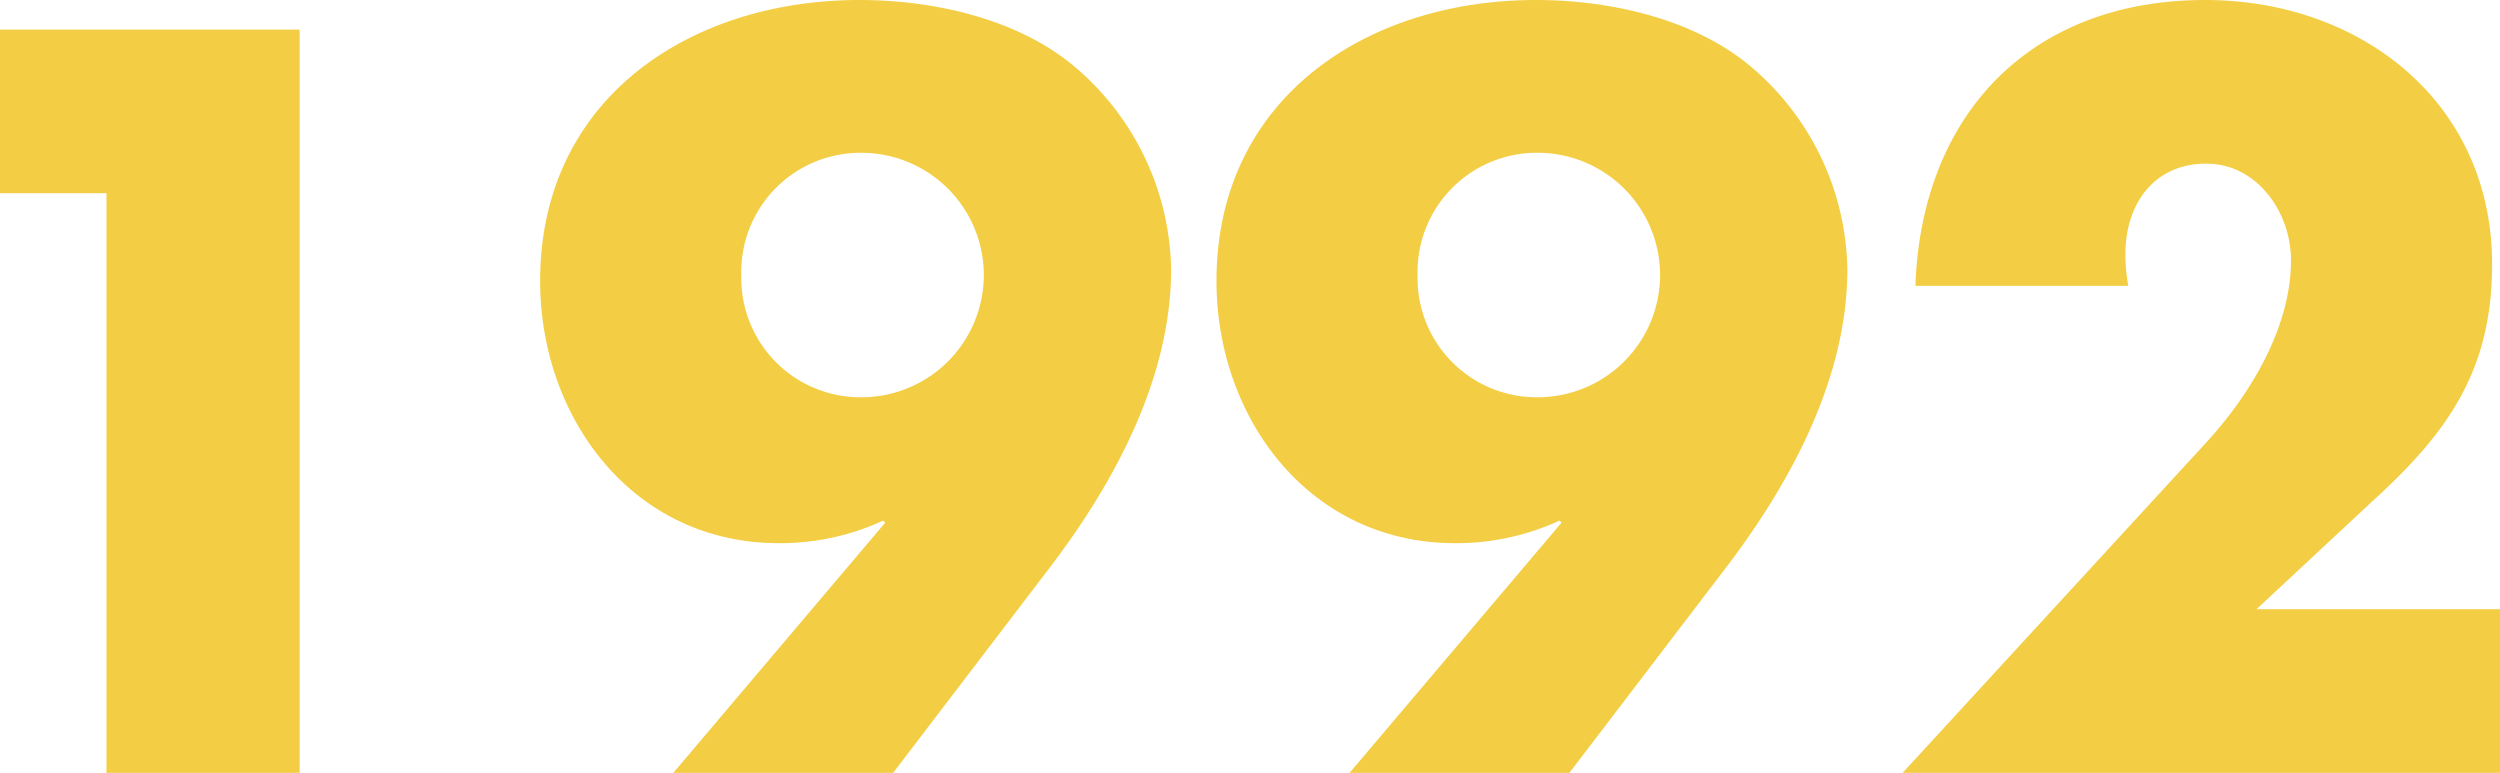 <svg xmlns="http://www.w3.org/2000/svg" width="121.729" height="37.632" viewBox="0 0 121.729 37.632">
  <path id="_1992" data-name="1992" d="M12.912-28.224V0H22.32V-36.192H7.728v7.968ZM51.216,0l7.728-10.128c3.12-4.128,5.808-9.168,5.808-14.4A13.2,13.2,0,0,0,59.9-34.512c-2.784-2.256-6.816-3.12-10.32-3.12-8.256,0-15.552,4.8-15.552,13.68,0,6.672,4.512,12.768,11.616,12.768a11.955,11.955,0,0,0,5.088-1.1l.1.1L40.512,0ZM49.632-30.192a5.961,5.961,0,0,1,6,5.952,5.961,5.961,0,0,1-6,5.952,5.8,5.8,0,0,1-5.808-5.952A5.8,5.8,0,0,1,49.632-30.192ZM84.144,0l7.728-10.128c3.12-4.128,5.808-9.168,5.808-14.4a13.2,13.2,0,0,0-4.848-9.984c-2.784-2.256-6.816-3.12-10.32-3.12-8.256,0-15.552,4.8-15.552,13.68,0,6.672,4.512,12.768,11.616,12.768a11.955,11.955,0,0,0,5.088-1.1l.1.1L73.44,0ZM82.56-30.192a5.961,5.961,0,0,1,6,5.952,5.961,5.961,0,0,1-6,5.952,5.8,5.8,0,0,1-5.808-5.952A5.8,5.8,0,0,1,82.56-30.192ZM117.6-7.968l5.616-5.232c3.7-3.36,5.856-6.384,5.856-11.568,0-7.872-6.384-12.864-13.968-12.864-8.544,0-13.824,5.616-14.112,13.92H111.36a8.719,8.719,0,0,1-.144-1.536c0-2.448,1.392-4.416,3.936-4.416,2.5,0,4.128,2.4,4.128,4.7,0,3.312-2.016,6.576-4.128,8.88L100.368,0h29.088V-7.968Z" transform="translate(-7.728 37.632)" fill="#f3ce44"/>
</svg>
